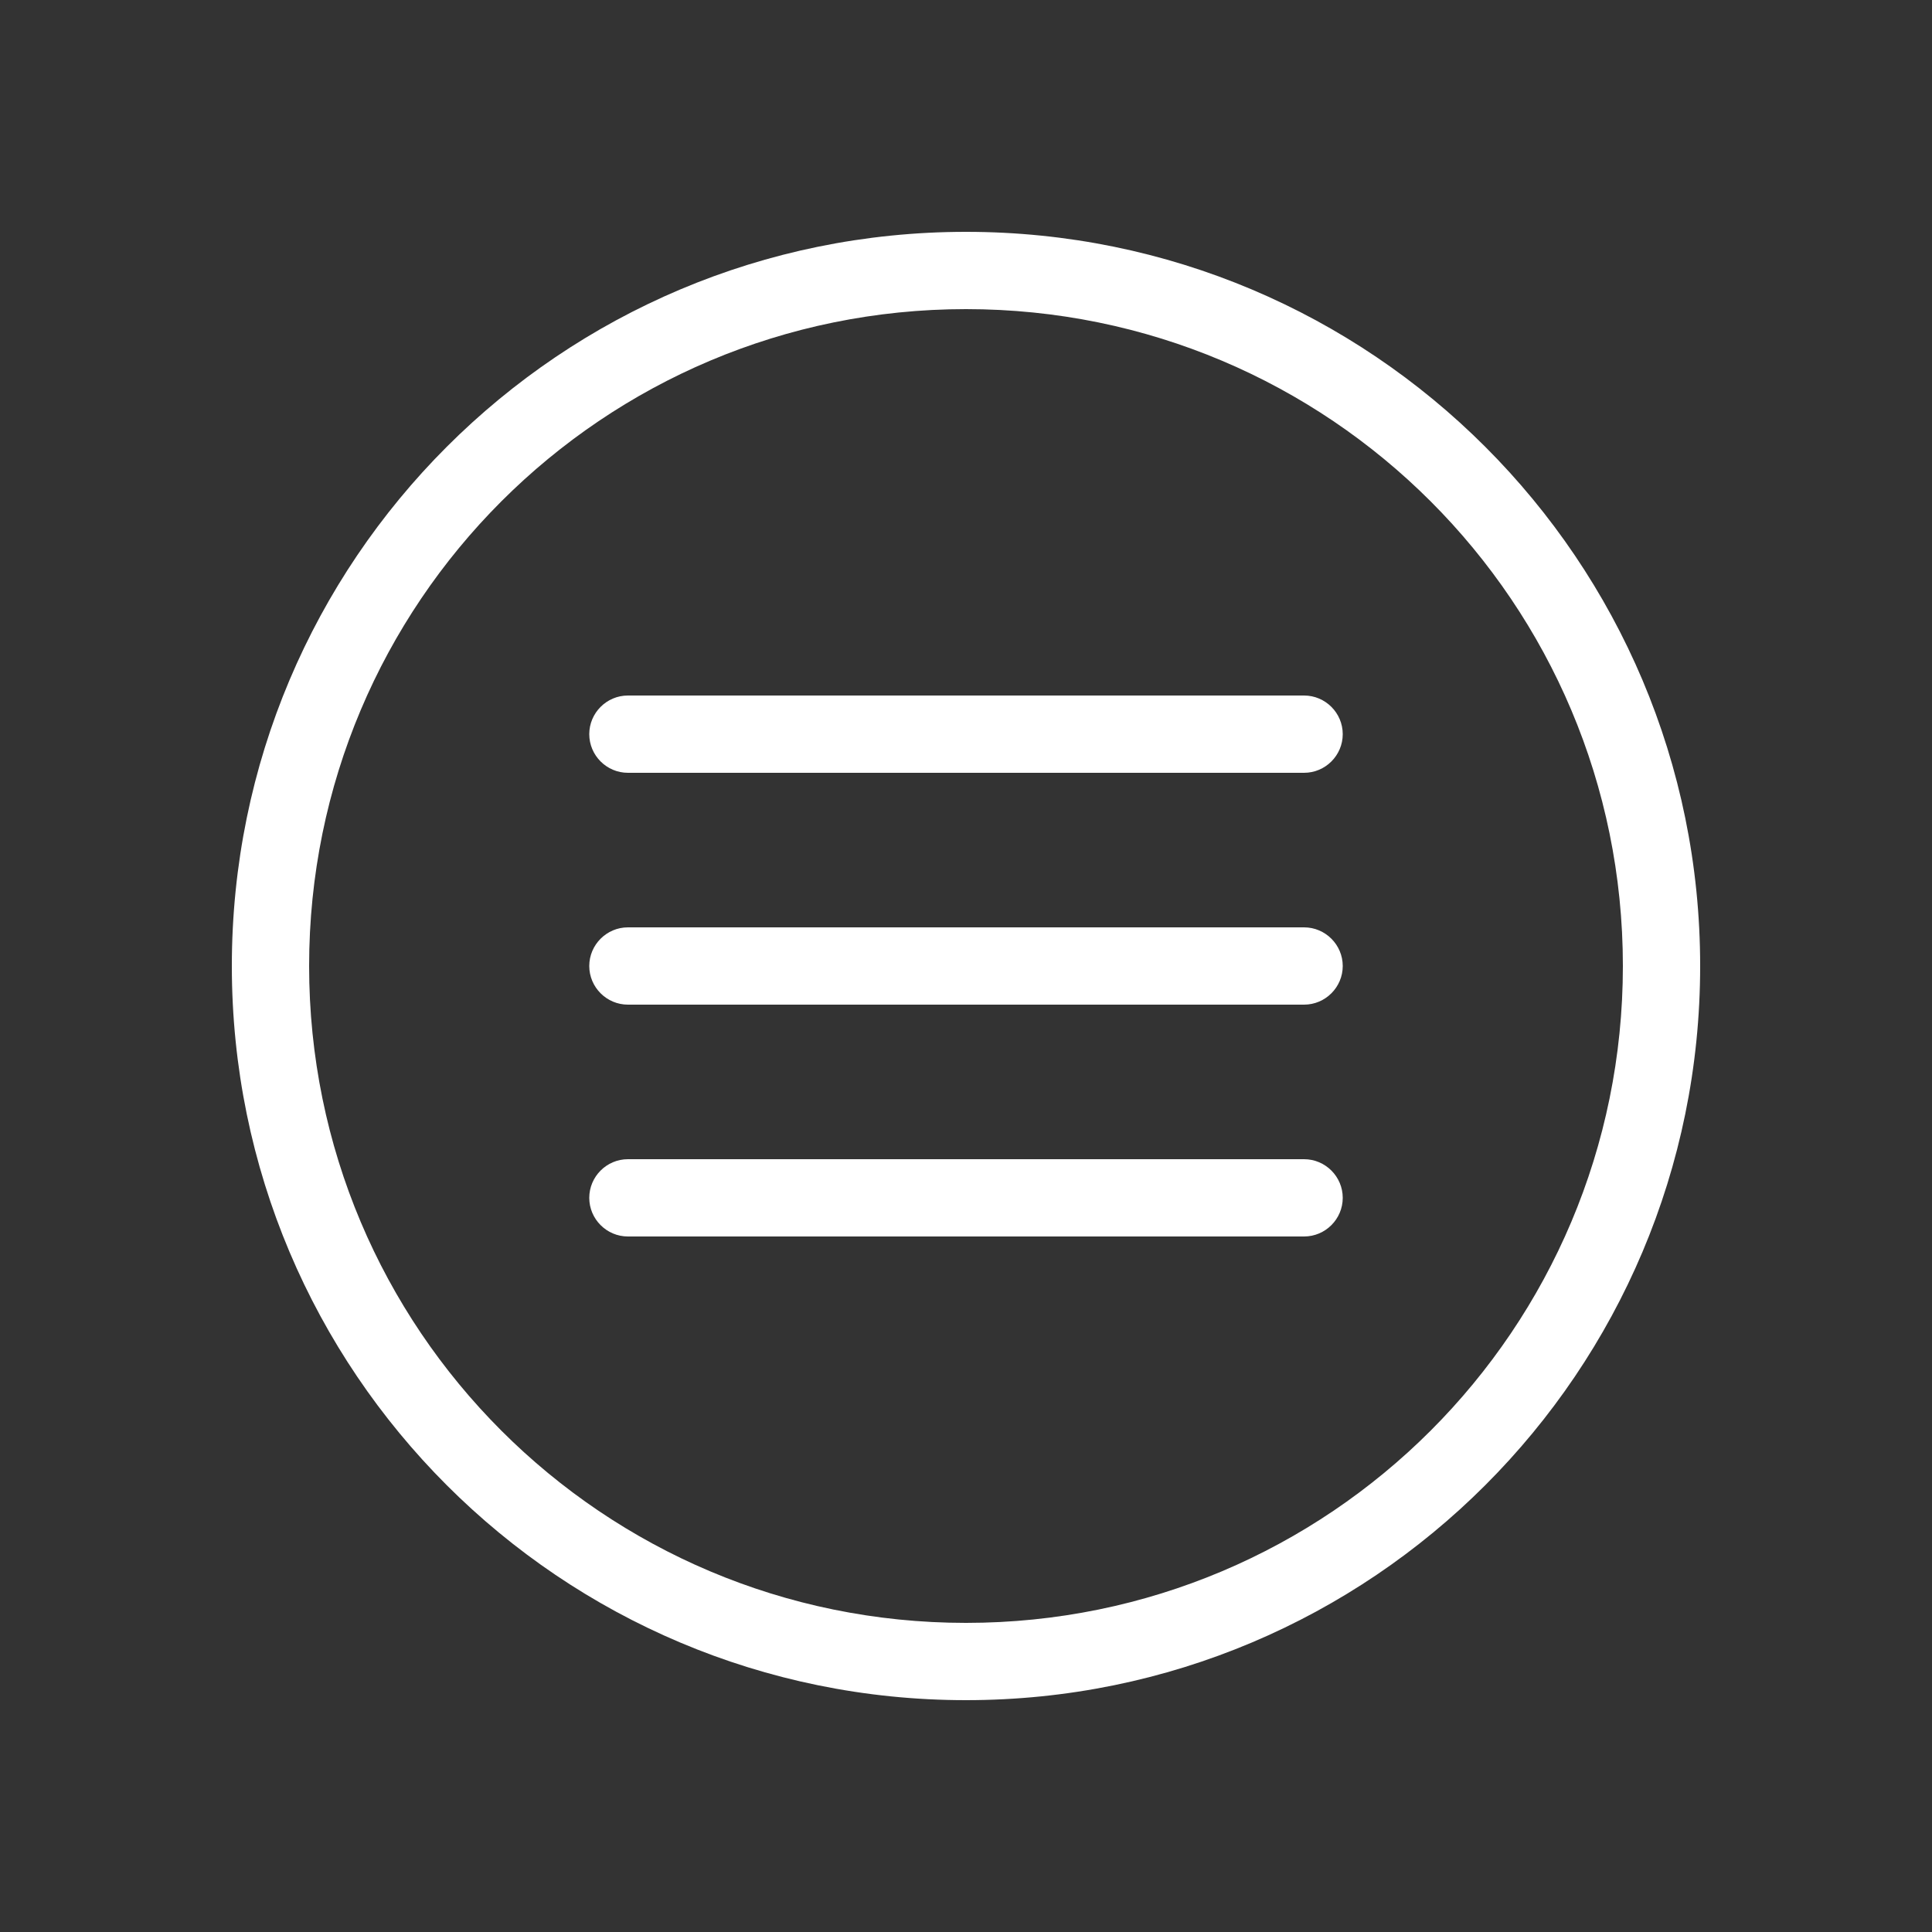 <?xml version="1.0" encoding="UTF-8"?> <svg xmlns="http://www.w3.org/2000/svg" width="100" height="100" viewBox="0 0 100 100" fill="none"><rect x="0" y="0" width="100" height="100" fill="#333333" stroke="none"/> <g clip-path="url(#clip0_3323_4)"> <path d="M50 12C29 12 12 29 12 50C12 71 29 88 50 88C71 88 88 71 88 50C88 29 71 12 50 12ZM50 84C31.2 84 16 68.8 16 50C16 31.2 31.2 16 50 16C68.8 16 84 31.2 84 50C84 68.8 68.8 84 50 84ZM69.5 50C69.5 51.1 68.6 52 67.5 52H32.5C31.4 52 30.5 51.1 30.5 50C30.5 48.9 31.4 48 32.5 48H67.5C68.6 48 69.5 48.9 69.5 50ZM69.5 62C69.5 63.1 68.6 64 67.5 64H32.5C31.4 64 30.5 63.1 30.5 62C30.5 60.9 31.4 60 32.5 60H67.5C68.6 60 69.5 60.9 69.5 62ZM69.5 38C69.5 39.1 68.6 40 67.5 40H32.5C31.4 40 30.5 39.1 30.5 38C30.5 36.9 31.4 36 32.5 36H67.5C68.6 36 69.5 36.9 69.5 38Z" fill="white"></path> <path d="M384 -1210V474H-1400V-1210H384ZM392 -1218H-1408V482H392V-1218Z" fill="white"></path> </g> <defs> <clipPath id="clip0_3323_4"> <rect width="100" height="100" fill="white"></rect> </clipPath> </defs> </svg> 